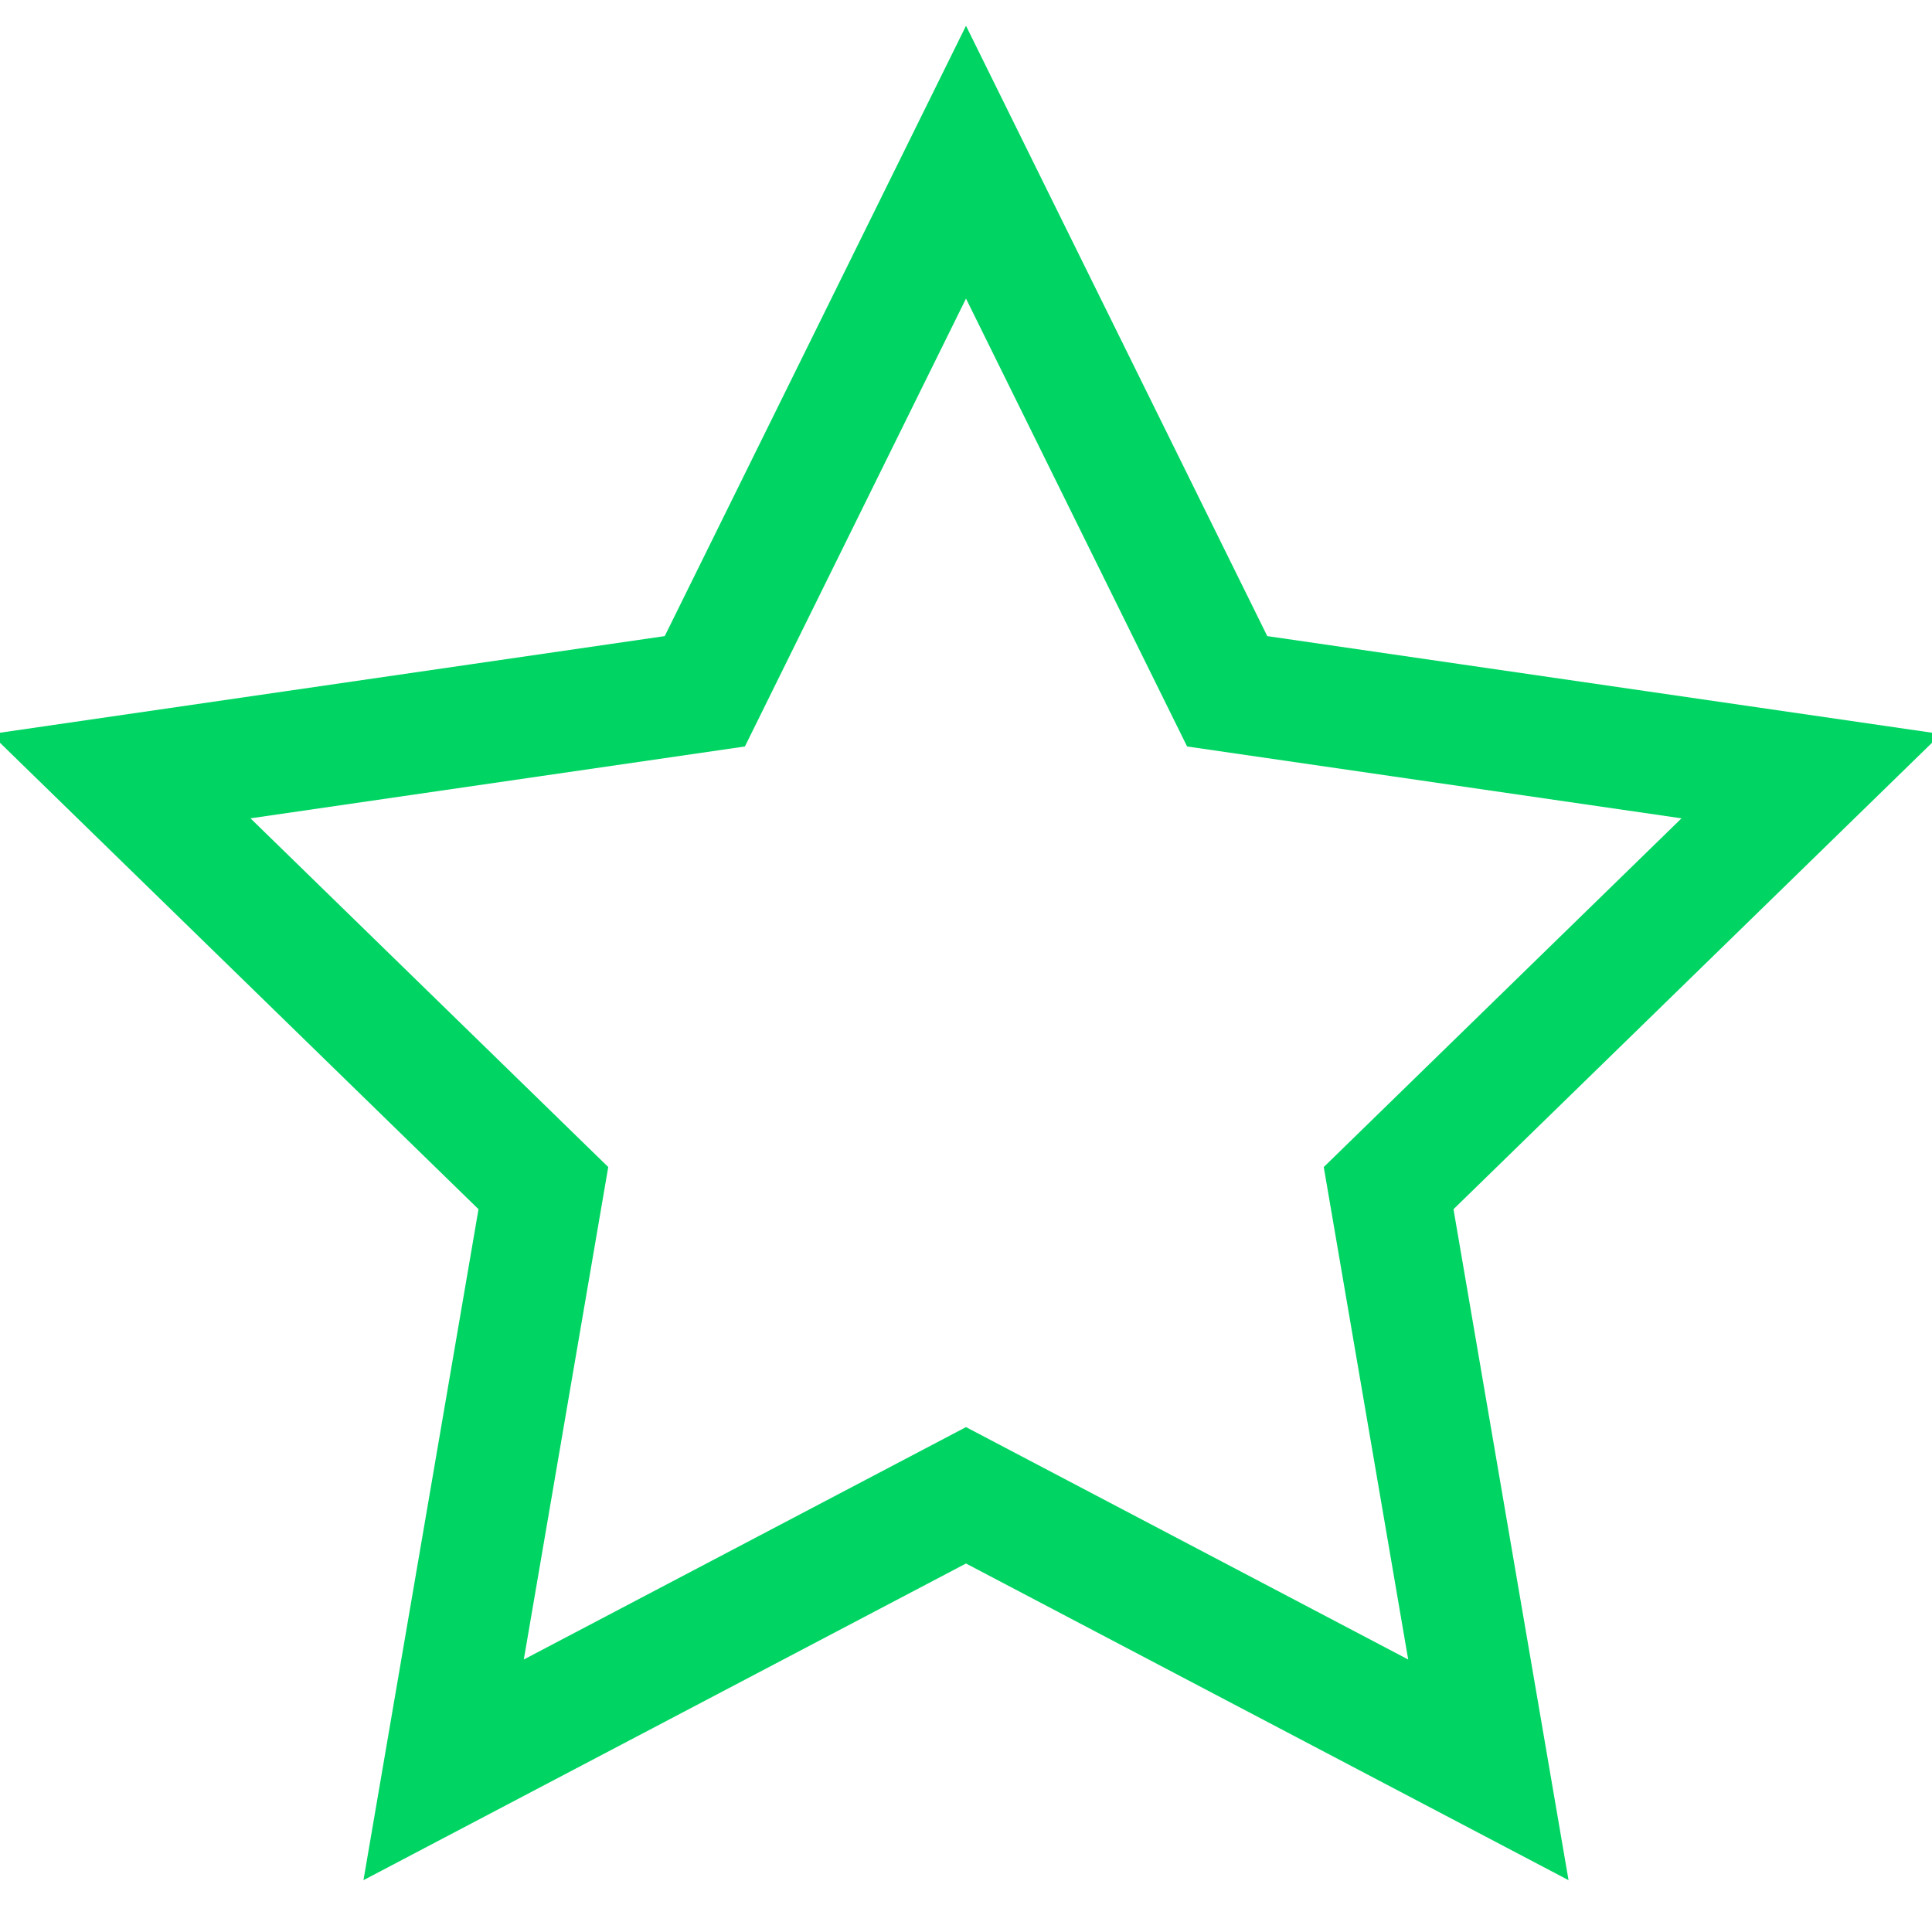 <svg xmlns="http://www.w3.org/2000/svg" viewBox="0 0 32 32" width="32" height="32"><title>Star</title><g class="nc-icon-wrapper" stroke-linecap="square" stroke-linejoin="miter" stroke-width="2" fill="#00d563" stroke="#00d563"><polygon fill="none" stroke="#00d563" stroke-miterlimit="10" points="16,2.686 20.326,11.45 30,12.856 23,19.679 24.652,29.314 16,24.767 7.348,29.314 9,19.679 2,12.856 11.674,11.45 "/></g></svg>